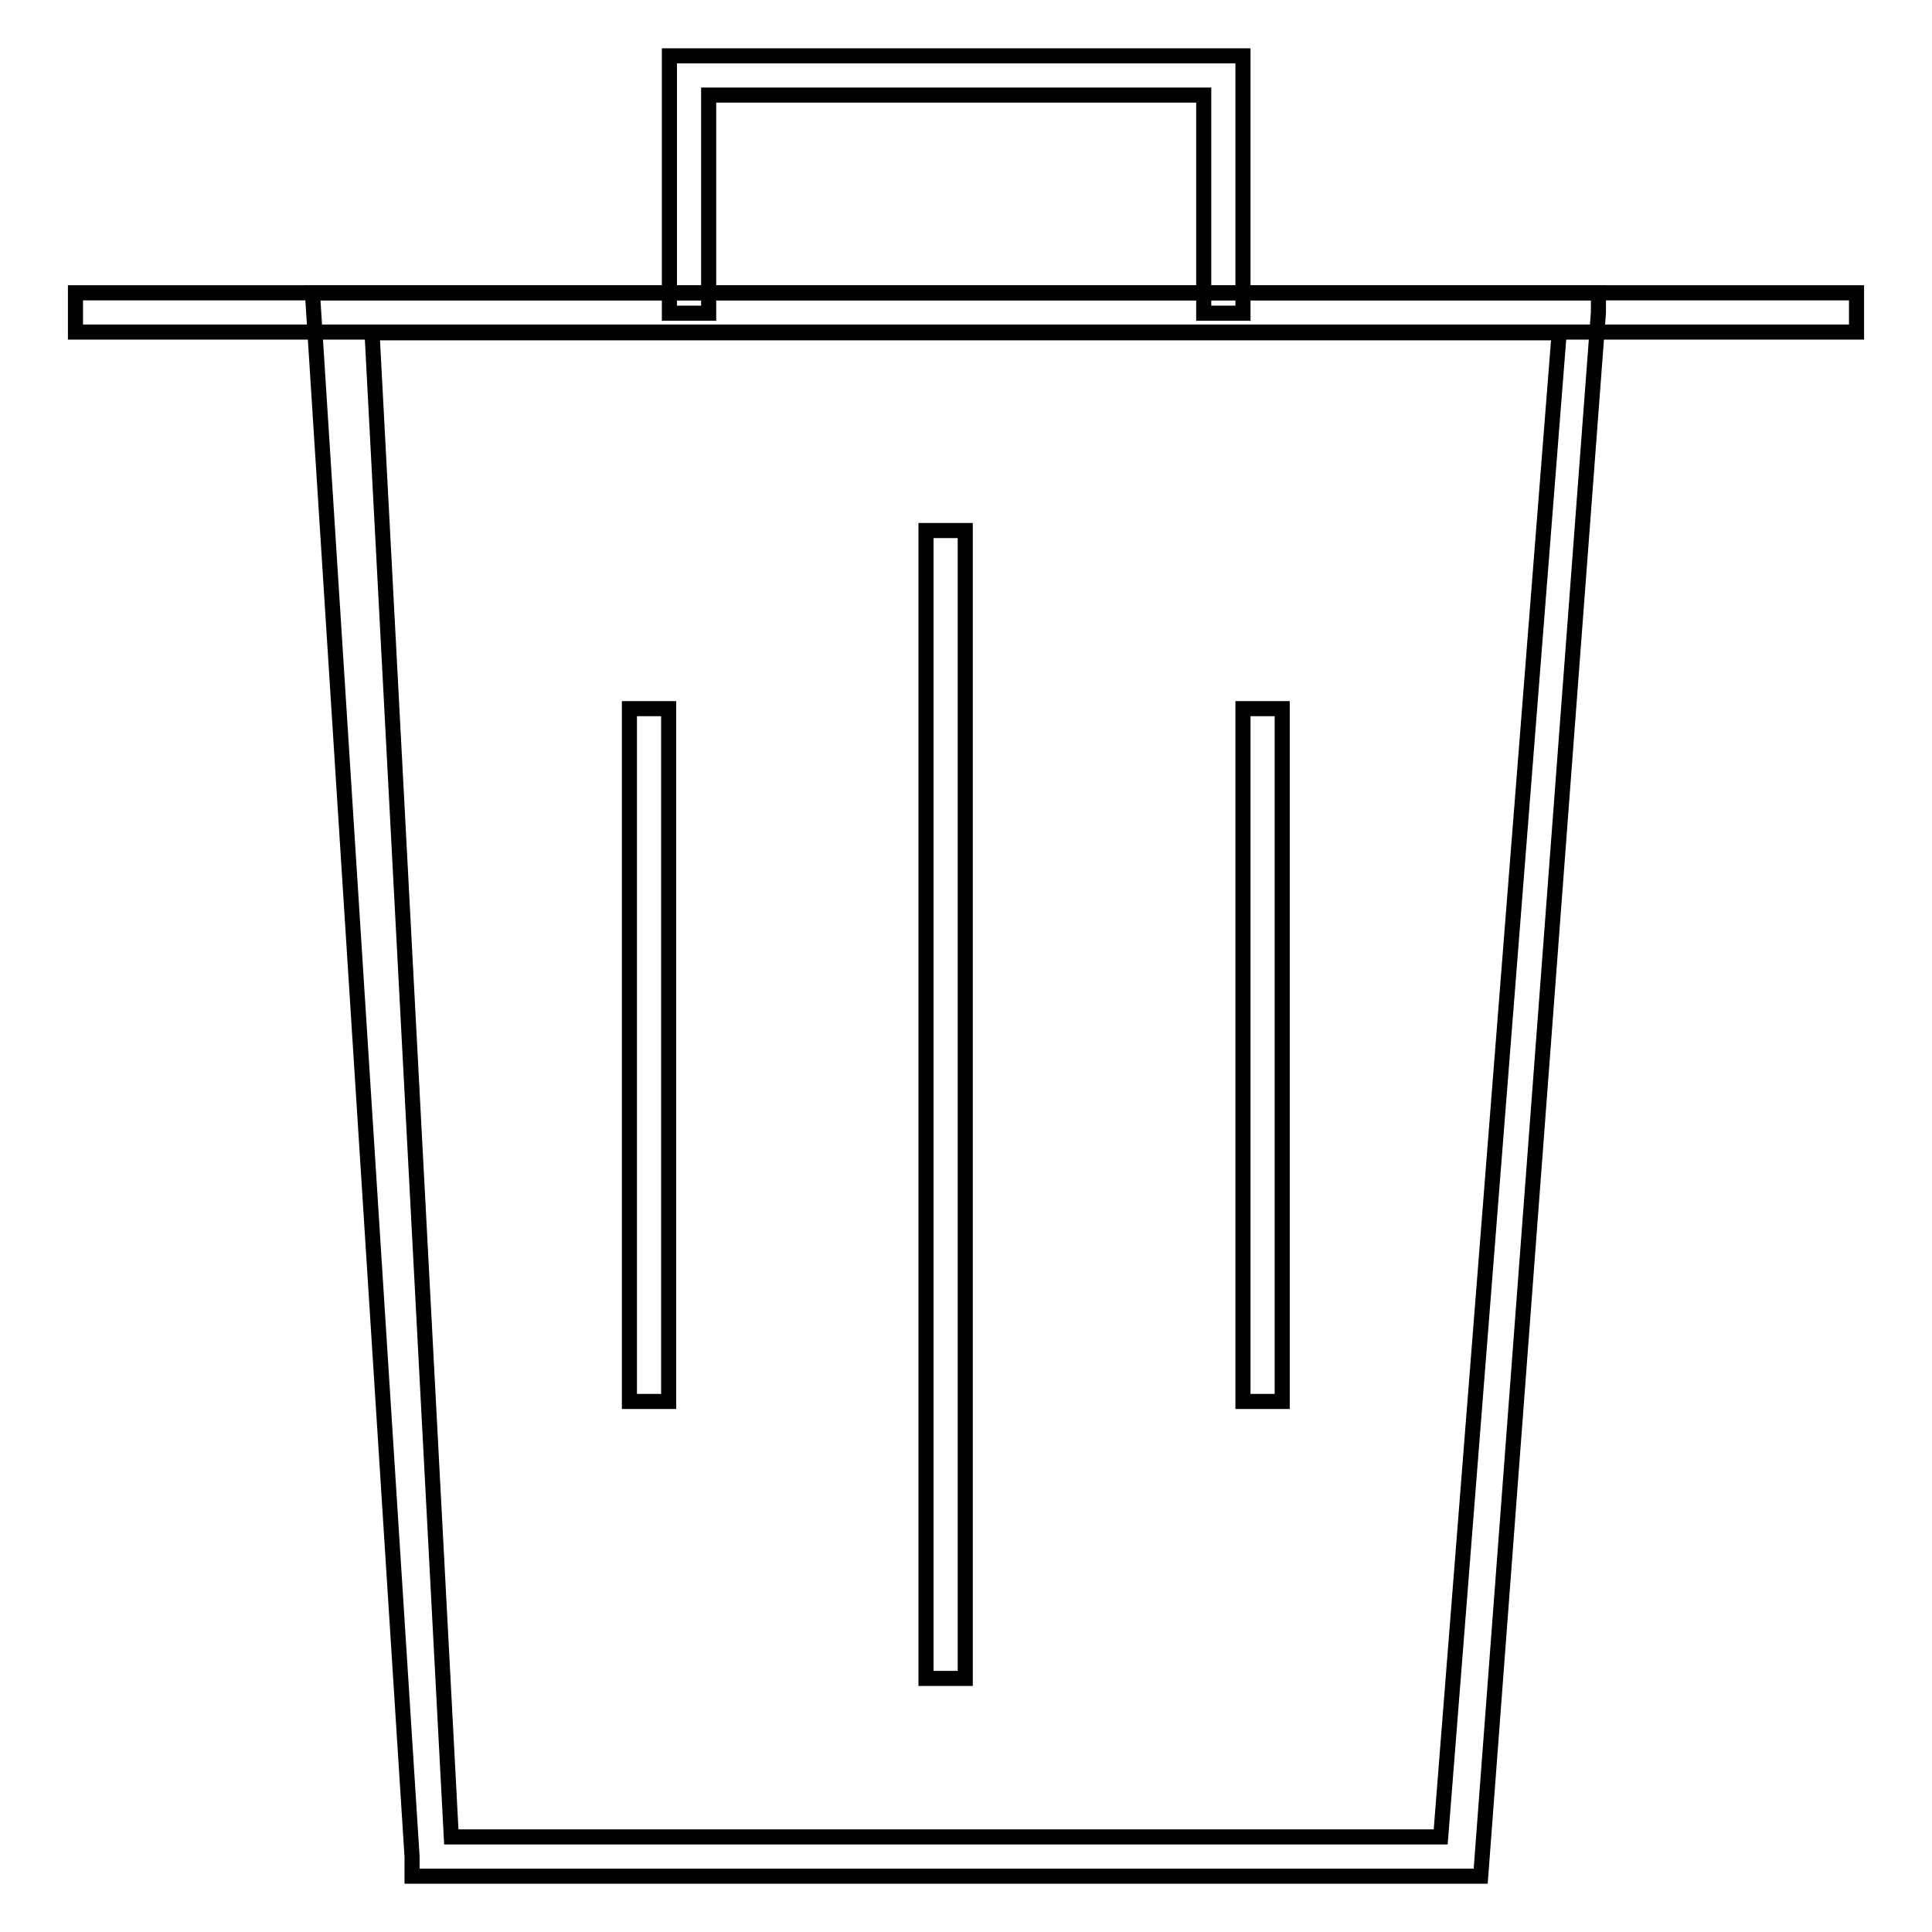 <?xml version="1.0" encoding="utf-8"?>
<!-- Svg Vector Icons : http://www.onlinewebfonts.com/icon -->
<!DOCTYPE svg PUBLIC "-//W3C//DTD SVG 1.1//EN" "http://www.w3.org/Graphics/SVG/1.1/DTD/svg11.dtd">
<svg version="1.1" xmlns="http://www.w3.org/2000/svg" xmlns:xlink="http://www.w3.org/1999/xlink" x="0px" y="0px" viewBox="0 0 256 256" enable-background="new 0 0 256 256" xml:space="preserve">
<g><g><path stroke-width="2" fill-opacity="0" stroke="#000000"  d="M10,38.8h236v5.2H10V38.8z"/><path stroke-width="2" fill-opacity="0" stroke="#000000"  d="M196.2,248.6H54.6V246L41.4,38.8h170.4v2.6L196.2,248.6z M59.8,243.4h131.1l15.7-199.3H49.3L59.8,243.4z"/><path stroke-width="2" fill-opacity="0" stroke="#000000"  d="M122.7,70.3h5.2v152.1h-5.2V70.3L122.7,70.3z"/><path stroke-width="2" fill-opacity="0" stroke="#000000"  d="M164.7,93.9h5.2v91.8h-5.2V93.9z"/><path stroke-width="2" fill-opacity="0" stroke="#000000"  d="M83.4,93.9h5.2v91.8h-5.2V93.9z"/><path stroke-width="2" fill-opacity="0" stroke="#000000"  d="M164.7,41.5h-5.2V12.6H93.9v28.9h-5.2V7.4h76V41.5z"/></g></g>
</svg>